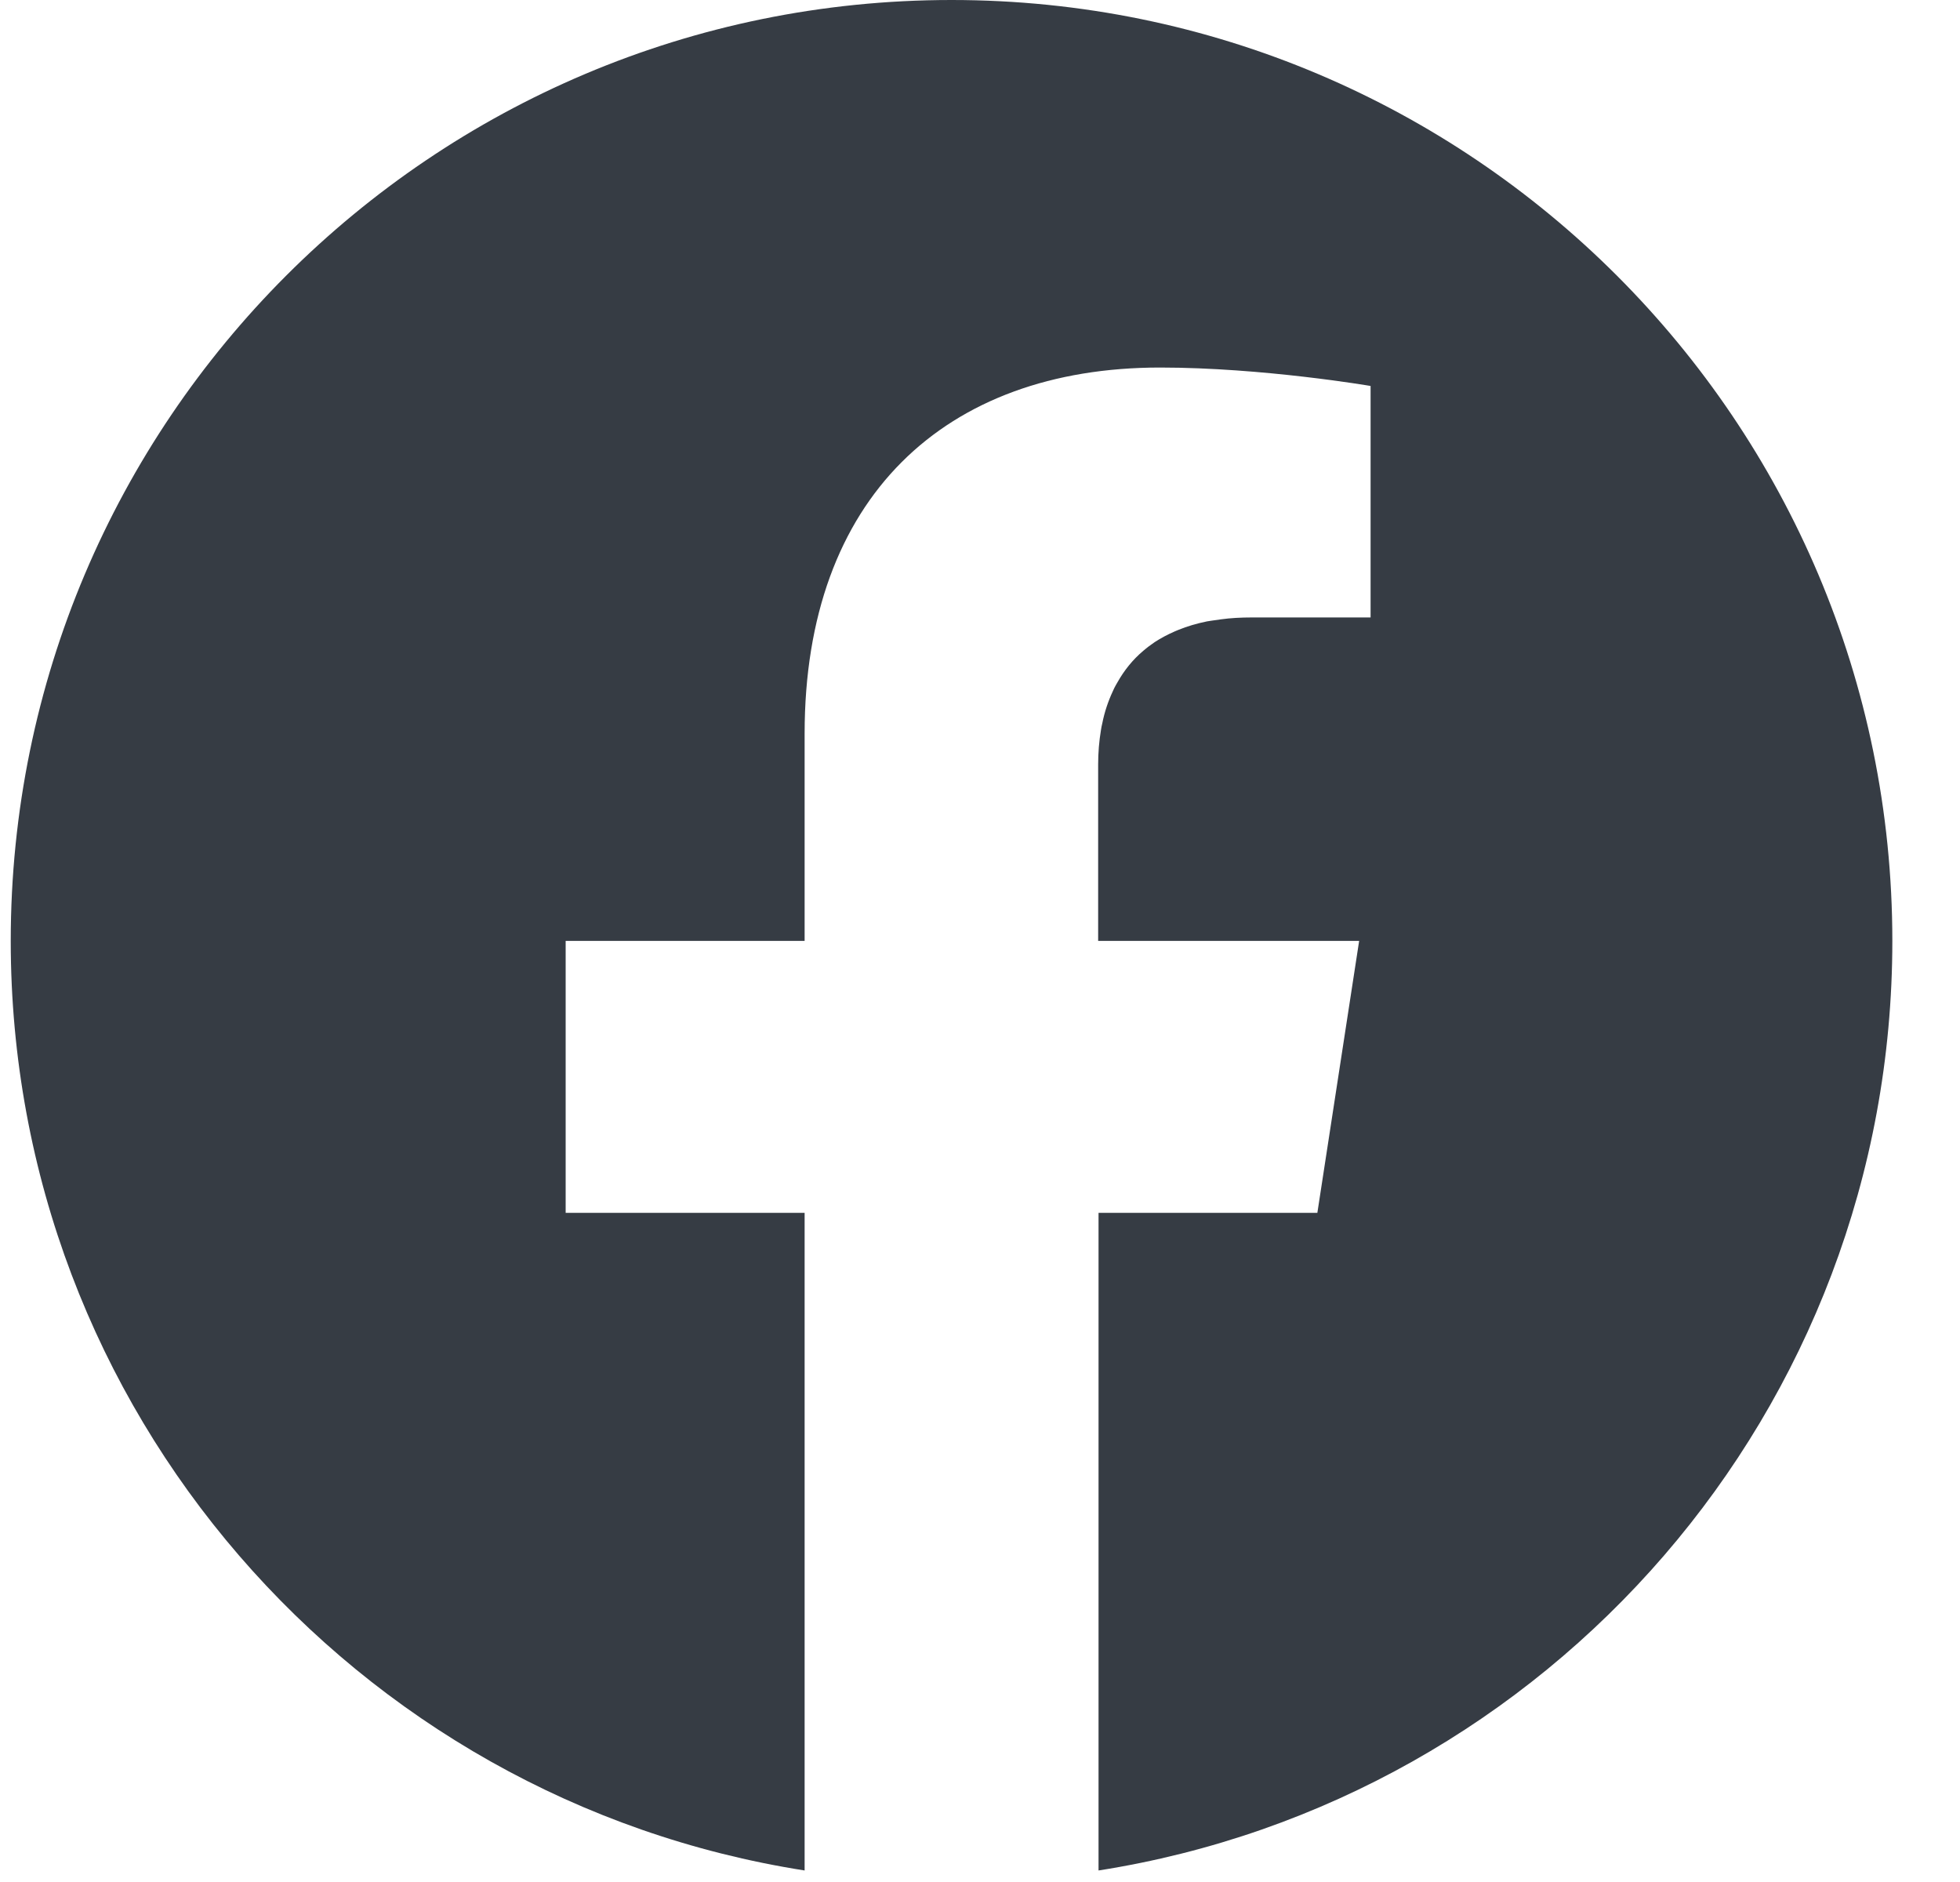 <svg width="25" height="24" viewBox="0 0 25 24" fill="none" xmlns="http://www.w3.org/2000/svg">
<path d="M12.137 -0C5.508 -0 0.137 5.371 0.137 11.999C0.137 17.99 4.524 22.953 10.263 23.853V15.467H7.215V11.999H10.263V9.355C10.263 6.348 12.053 4.687 14.796 4.687C16.109 4.687 17.482 4.922 17.482 4.922V7.874H15.968C15.828 7.874 15.696 7.881 15.574 7.898C15.533 7.903 15.492 7.91 15.454 7.915C15.435 7.917 15.416 7.922 15.396 7.924C15.264 7.951 15.142 7.987 15.032 8.032C15.015 8.04 15 8.044 14.984 8.052C14.892 8.092 14.806 8.138 14.729 8.188C14.679 8.222 14.628 8.26 14.583 8.299C14.446 8.414 14.338 8.551 14.254 8.7C14.247 8.712 14.24 8.724 14.232 8.738C14.218 8.762 14.206 8.788 14.194 8.815C14.134 8.944 14.088 9.081 14.06 9.223C14.052 9.252 14.048 9.28 14.043 9.309C14.019 9.453 14.007 9.6 14.007 9.748V11.999H17.336L16.803 15.467H14.012V23.853C19.75 22.953 24.137 17.99 24.137 11.999C24.137 5.371 18.766 -0 12.137 -0Z" fill="#363C44"/>
</svg>
